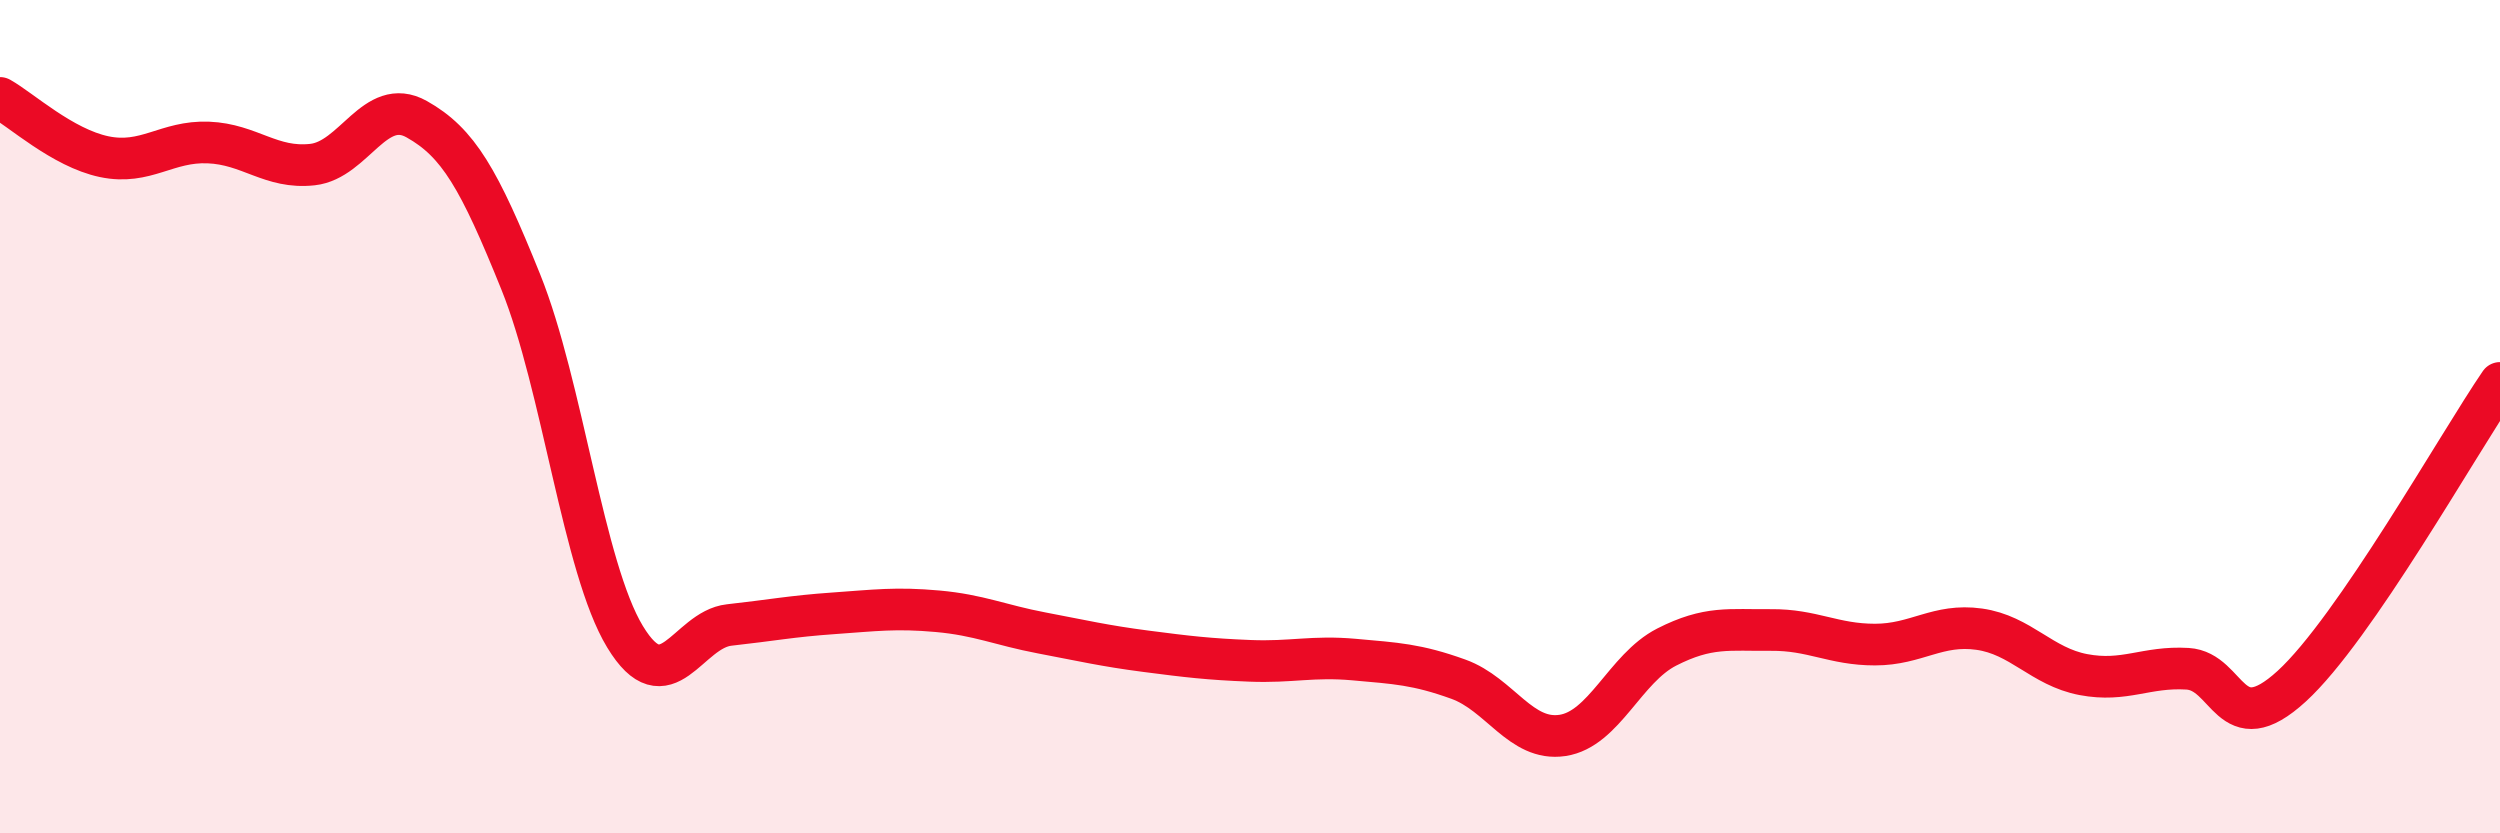 
    <svg width="60" height="20" viewBox="0 0 60 20" xmlns="http://www.w3.org/2000/svg">
      <path
        d="M 0,2.35 C 0.5,2.63 1.5,3.55 2.5,3.76 C 3.5,3.97 4,3.38 5,3.42 C 6,3.46 6.5,4.06 7.5,3.95 C 8.5,3.84 9,2.3 10,2.86 C 11,3.42 11.5,4.29 12.5,6.77 C 13.5,9.25 14,13.63 15,15.28 C 16,16.93 16.5,15.11 17.5,15 C 18.5,14.89 19,14.79 20,14.72 C 21,14.65 21.5,14.58 22.5,14.67 C 23.5,14.76 24,15 25,15.19 C 26,15.38 26.5,15.5 27.5,15.63 C 28.5,15.76 29,15.82 30,15.86 C 31,15.9 31.5,15.74 32.5,15.83 C 33.5,15.92 34,15.94 35,16.3 C 36,16.66 36.5,17.8 37.5,17.65 C 38.5,17.5 39,16.04 40,15.53 C 41,15.02 41.5,15.13 42.5,15.12 C 43.5,15.11 44,15.47 45,15.47 C 46,15.47 46.5,14.96 47.5,15.1 C 48.5,15.24 49,16 50,16.19 C 51,16.38 51.5,15.99 52.5,16.05 C 53.5,16.11 53.5,17.84 55,16.47 C 56.5,15.1 59,10.65 60,9.19L60 20L0 20Z"
        fill="#EB0A25"
        opacity="0.1"
        stroke-linecap="round"
        stroke-linejoin="round"
      />
      <path
        d="M 0,2.35 C 0.5,2.63 1.5,3.55 2.5,3.76 C 3.5,3.97 4,3.38 5,3.42 C 6,3.46 6.5,4.06 7.5,3.95 C 8.5,3.84 9,2.3 10,2.86 C 11,3.42 11.5,4.29 12.5,6.77 C 13.5,9.25 14,13.63 15,15.28 C 16,16.93 16.5,15.11 17.5,15 C 18.5,14.89 19,14.79 20,14.72 C 21,14.65 21.5,14.58 22.5,14.67 C 23.5,14.76 24,15 25,15.19 C 26,15.38 26.5,15.5 27.5,15.63 C 28.5,15.76 29,15.82 30,15.86 C 31,15.9 31.5,15.74 32.5,15.83 C 33.5,15.92 34,15.94 35,16.3 C 36,16.66 36.5,17.8 37.5,17.65 C 38.5,17.5 39,16.04 40,15.53 C 41,15.02 41.5,15.13 42.5,15.12 C 43.5,15.11 44,15.47 45,15.47 C 46,15.47 46.5,14.96 47.5,15.1 C 48.5,15.24 49,16 50,16.19 C 51,16.38 51.5,15.99 52.5,16.05 C 53.5,16.11 53.5,17.84 55,16.47 C 56.5,15.1 59,10.65 60,9.19"
        stroke="#EB0A25"
        stroke-width="1"
        fill="none"
        stroke-linecap="round"
        stroke-linejoin="round"
      />
    </svg>
  
